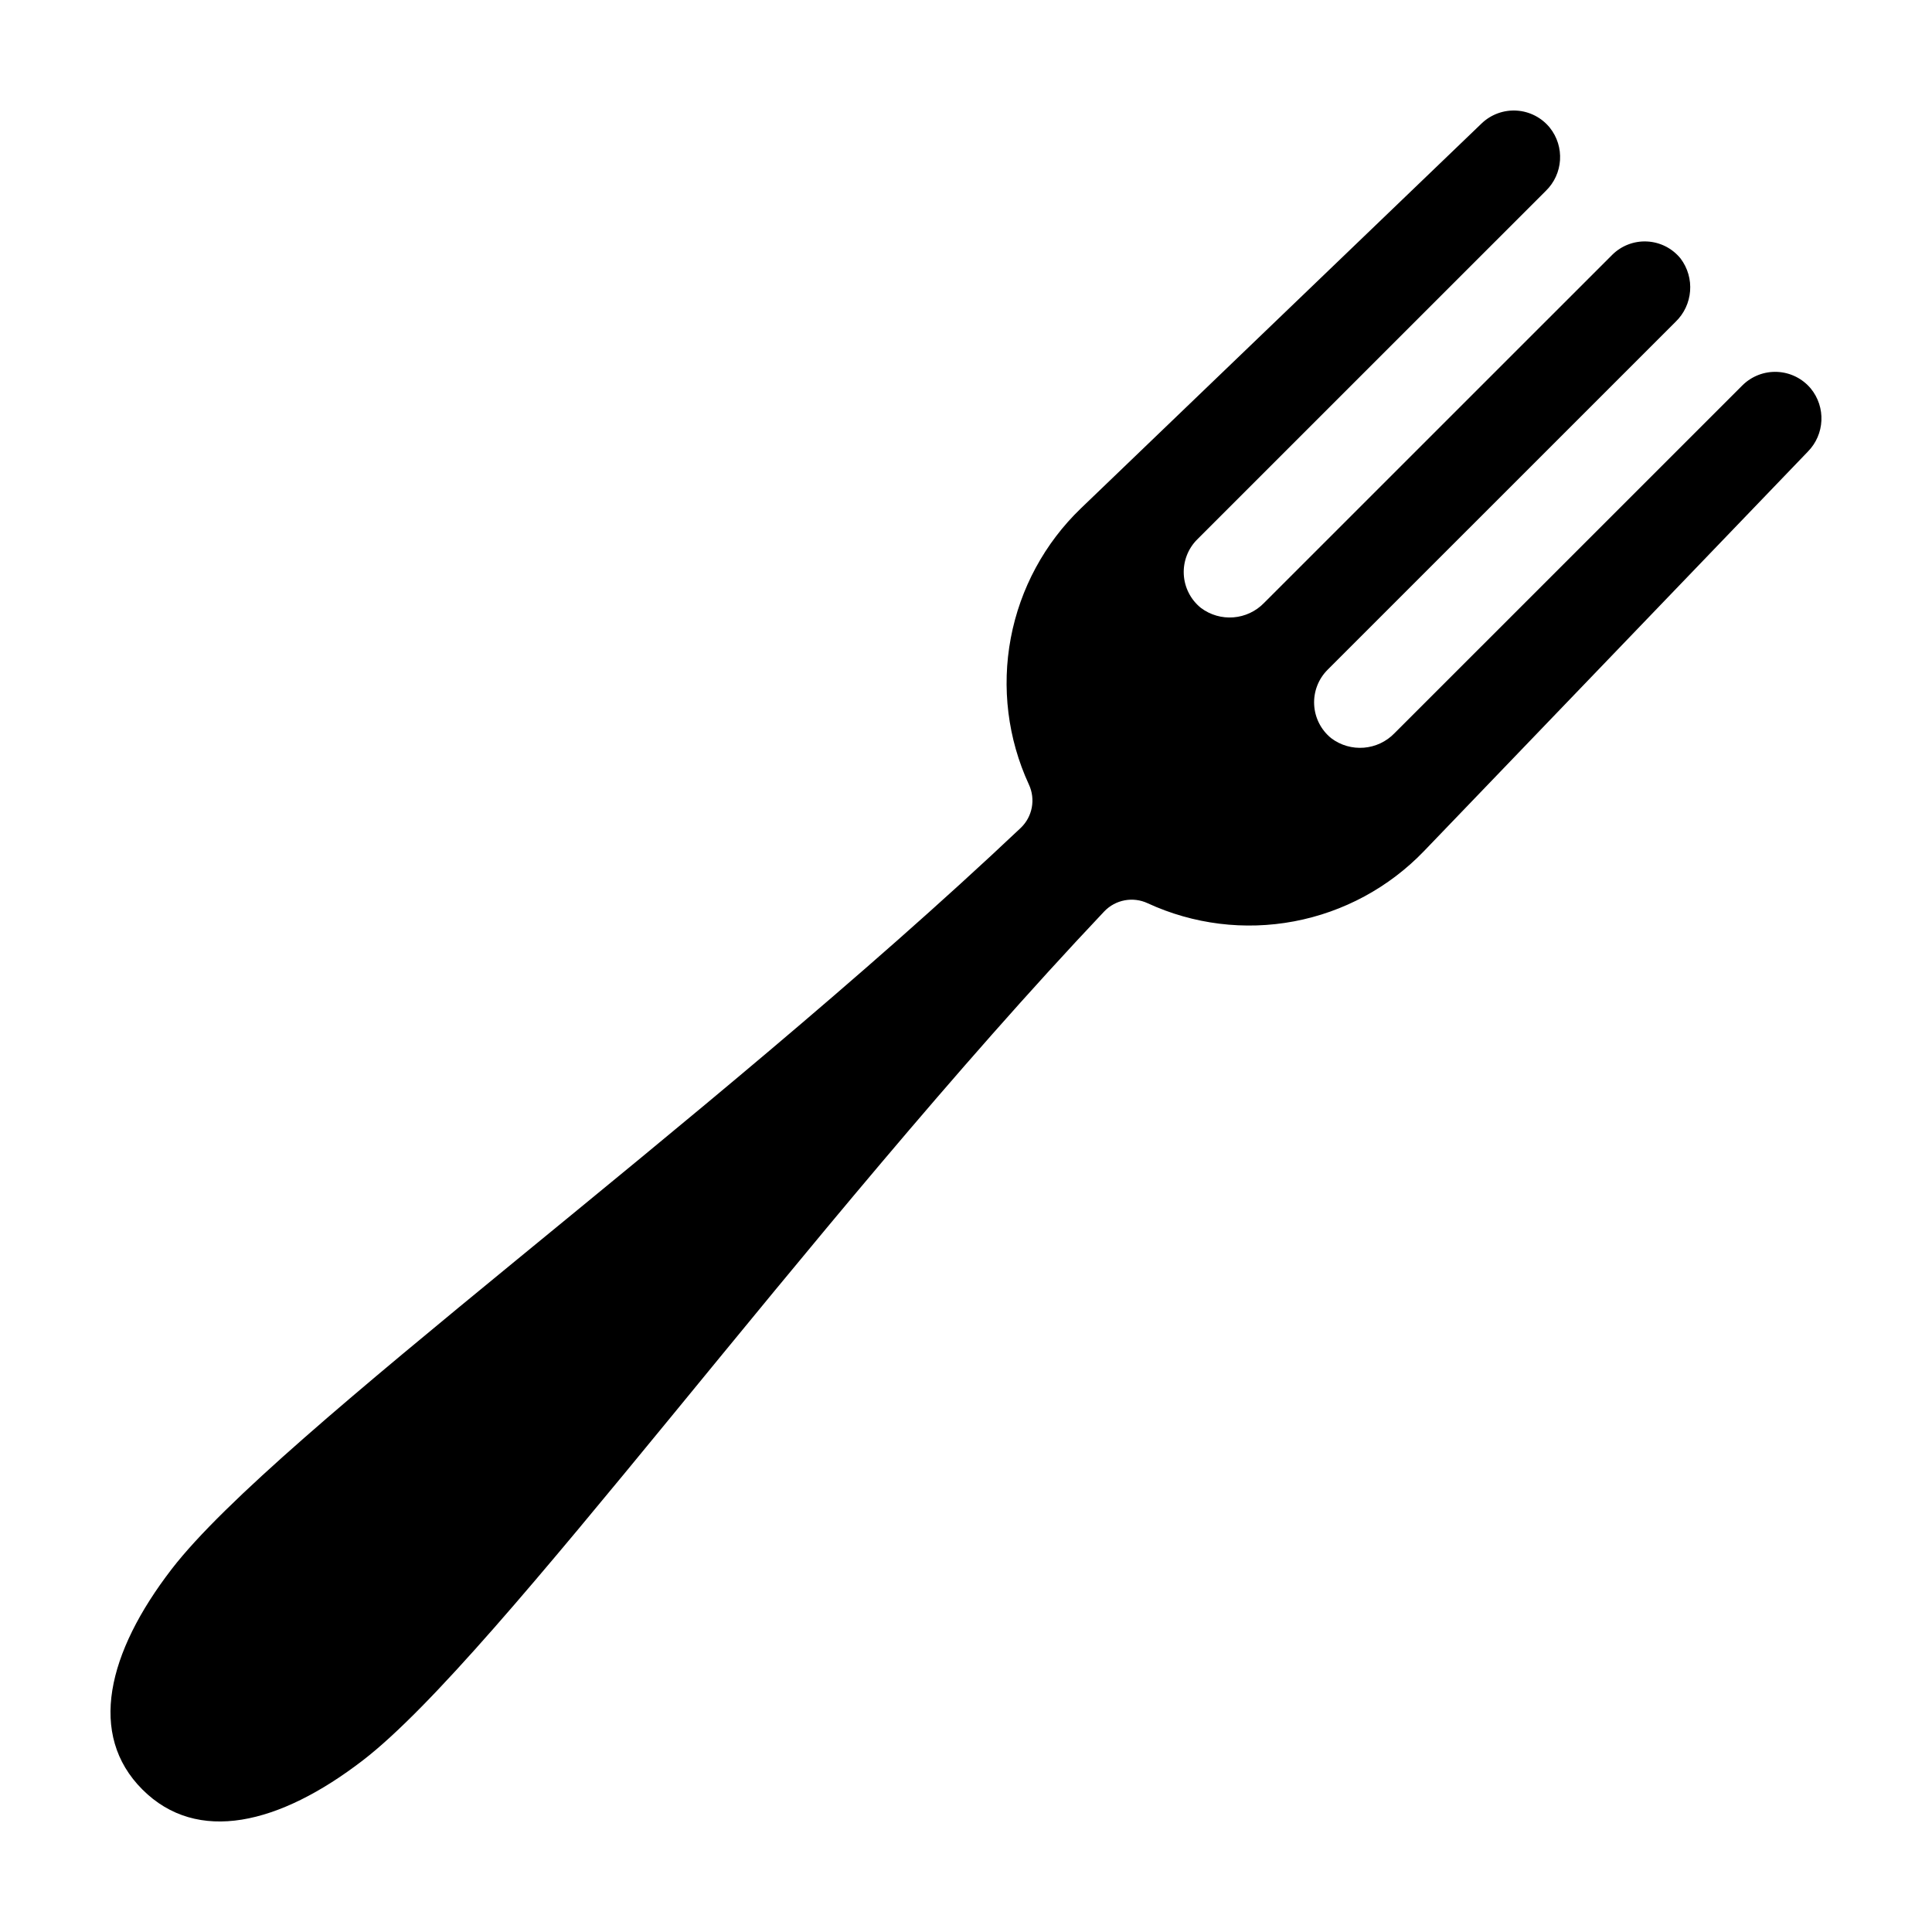 <?xml version="1.0" encoding="UTF-8"?>
<!-- Uploaded to: SVG Repo, www.svgrepo.com, Generator: SVG Repo Mixer Tools -->
<svg fill="#000000" width="800px" height="800px" version="1.1" viewBox="144 144 512 512" xmlns="http://www.w3.org/2000/svg">
 <path d="m623.84 246.92c-2.211-2.625-5.418-4.207-8.848-4.363-3.43-0.156-6.766 1.129-9.207 3.539l-92.191 92.176c-4.457 4.652-11.695 5.231-16.832 1.34-2.684-2.18-4.316-5.398-4.496-8.852s1.117-6.82 3.562-9.266l92.188-92.176c4.656-4.457 5.231-11.695 1.34-16.828-2.18-2.684-5.398-4.32-8.852-4.496-3.453-0.18-6.82 1.113-9.27 3.559l-92.191 92.176c-4.457 4.652-11.691 5.231-16.828 1.34-2.688-2.18-4.32-5.398-4.5-8.852-0.176-3.453 1.117-6.82 3.562-9.266l92.371-92.355c4.629-4.481 5.086-11.75 1.055-16.777-2.164-2.656-5.336-4.289-8.754-4.508s-6.773 1-9.258 3.356l-106.22 102.03c-9.621 9.25-16.125 21.27-18.602 34.387-2.473 13.117-0.801 26.68 4.789 38.801 1.832 3.906 0.965 8.547-2.16 11.523-83.746 79.164-197.29 160.46-224.98 196.39-17.133 22.238-22.277 43.949-7.773 58.449s36.219 9.355 58.461-7.773c35.941-27.676 117.25-141.2 196.43-224.94 2.977-3.121 7.617-3.992 11.523-2.16 12.125 5.59 25.688 7.266 38.805 4.789 13.117-2.477 25.141-8.977 34.395-18.598l101.71-105.85c4.535-4.57 4.871-11.832 0.773-16.797z"/>
</svg>